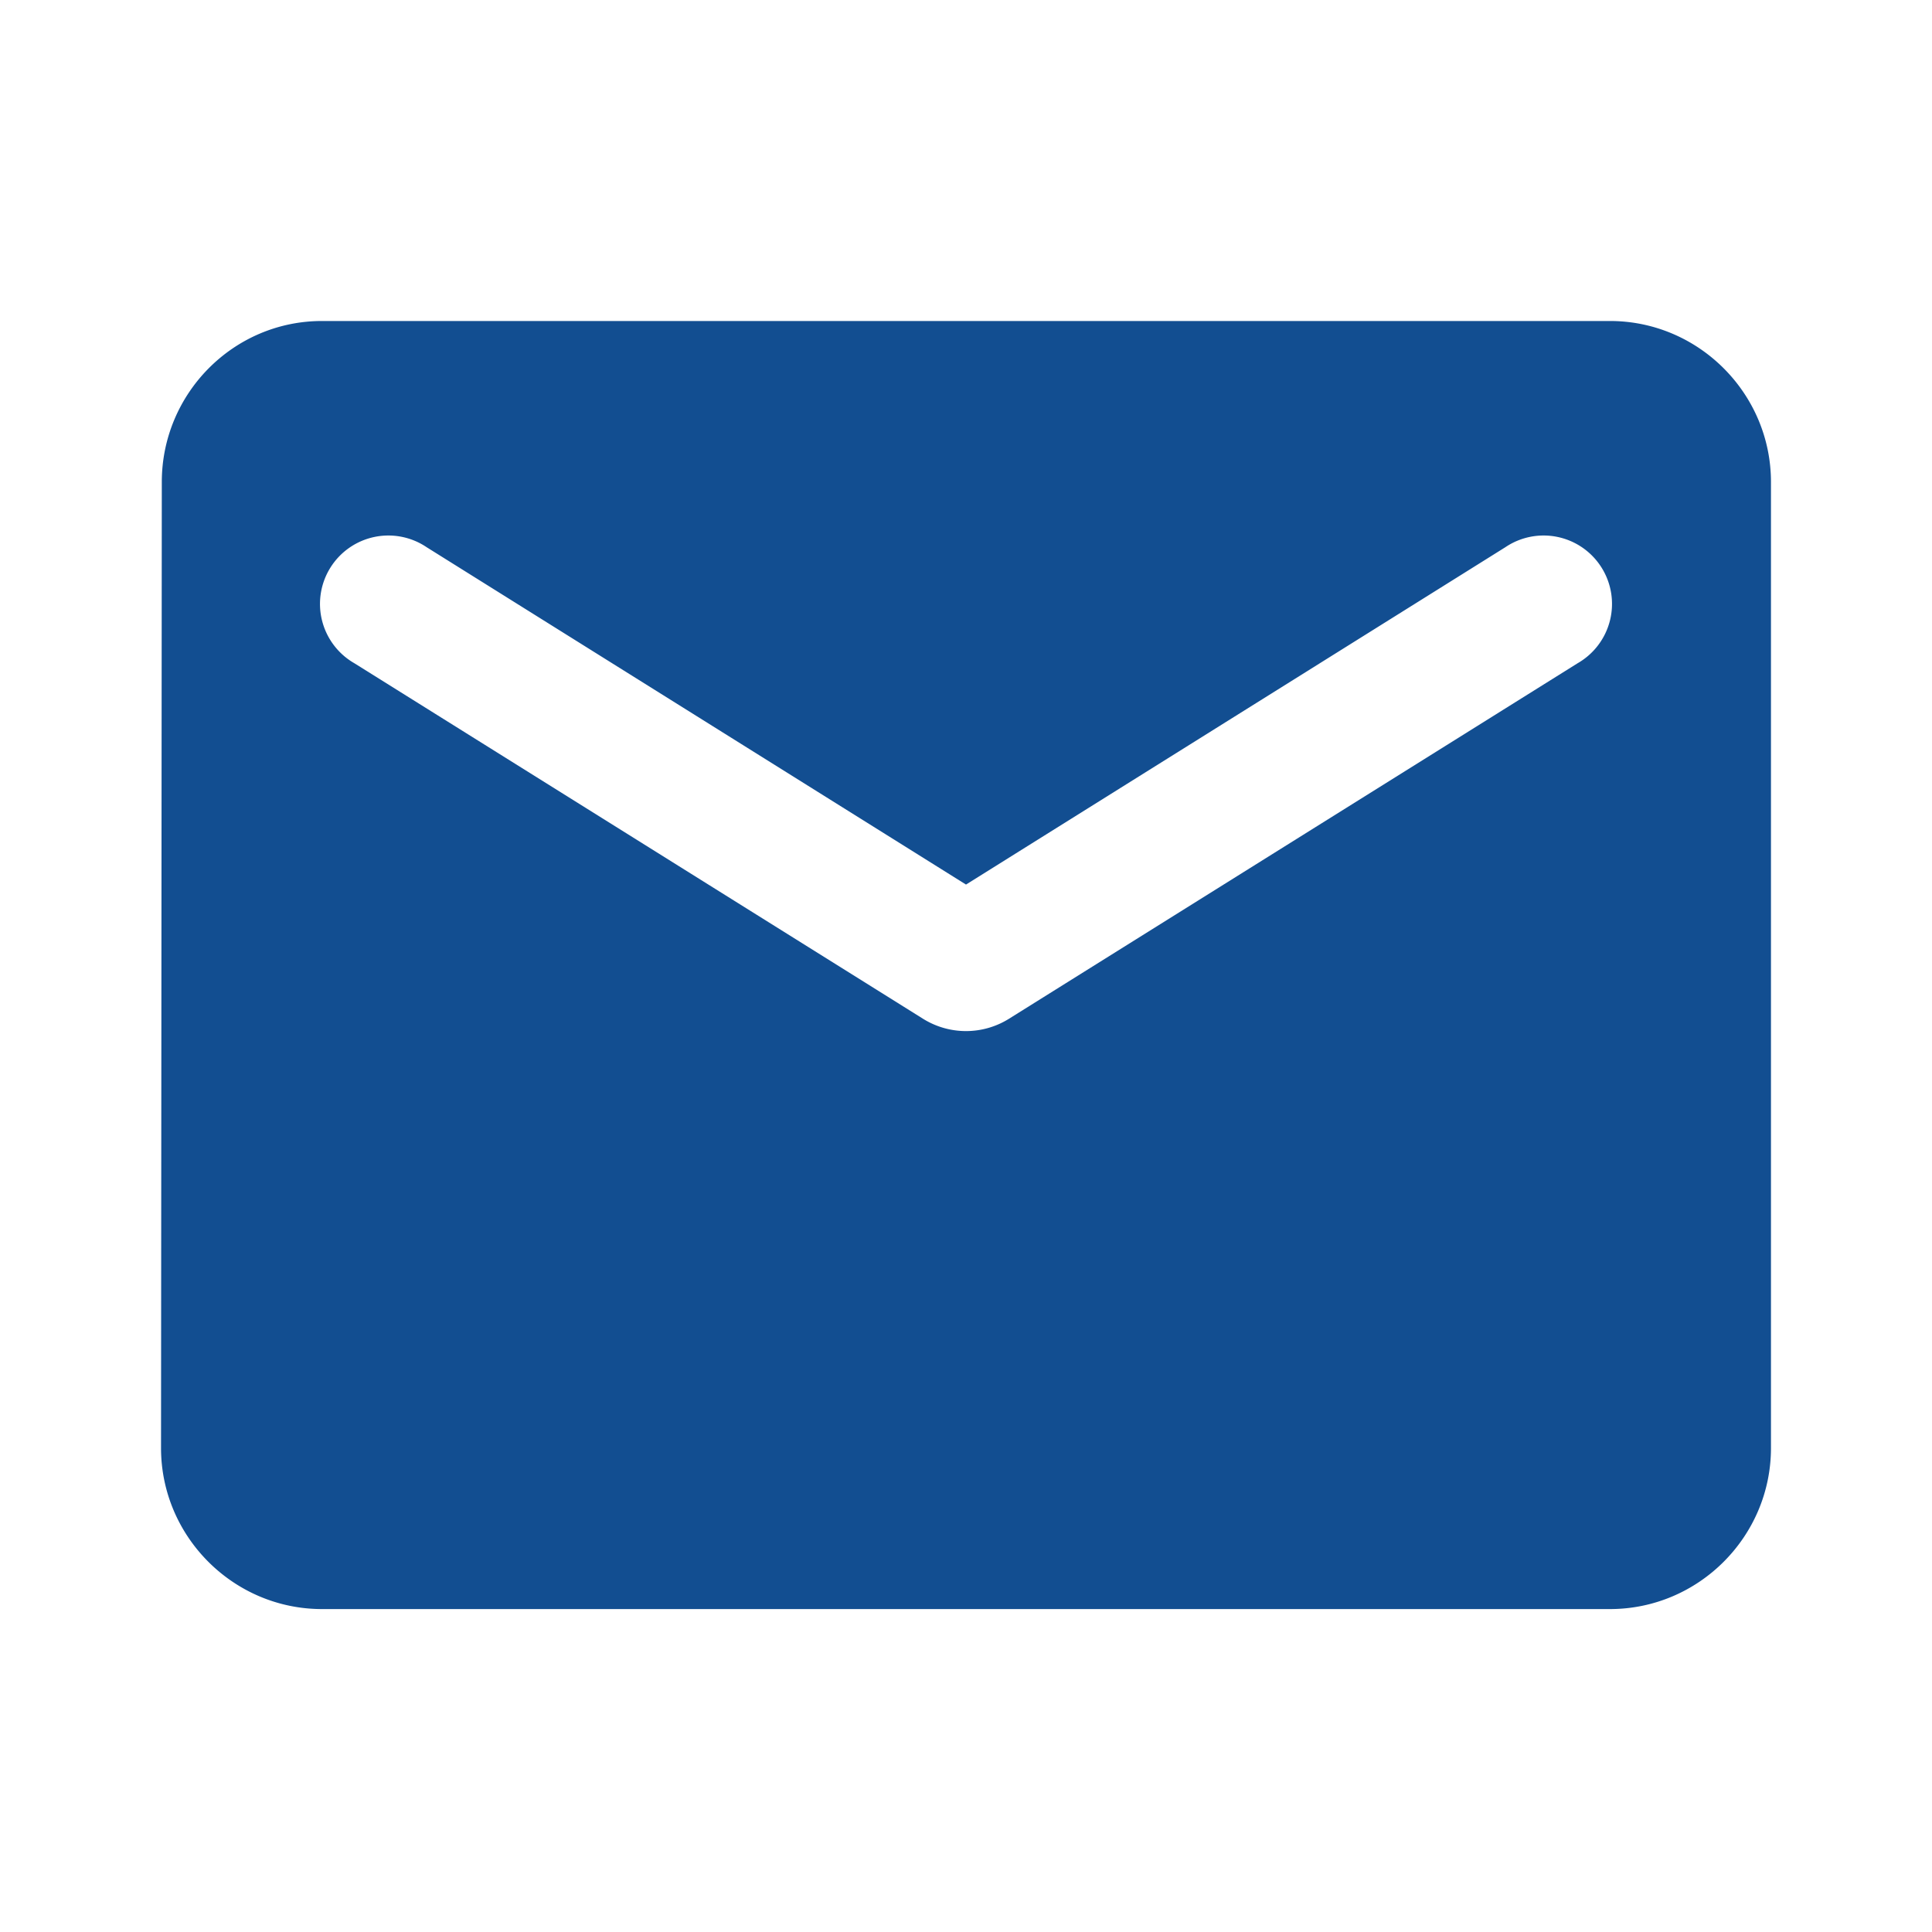 <svg width="20" height="20" viewBox="0 0 20 20" fill="none" xmlns="http://www.w3.org/2000/svg"><path d="M16.667 3.323H3.333c-.916 0-1.658.75-1.658 1.667l-.008 10c0 .917.75 1.667 1.666 1.667h13.334c.916 0 1.666-.75 1.666-1.667v-10c0-.917-.75-1.667-1.666-1.667m-.334 3.542-5.891 3.683a.84.84 0 0 1-.884 0L3.667 6.865a.708.708 0 1 1 .75-1.2L10 9.157l5.583-3.492a.708.708 0 1 1 .75 1.2" fill="#124E91"/></svg>